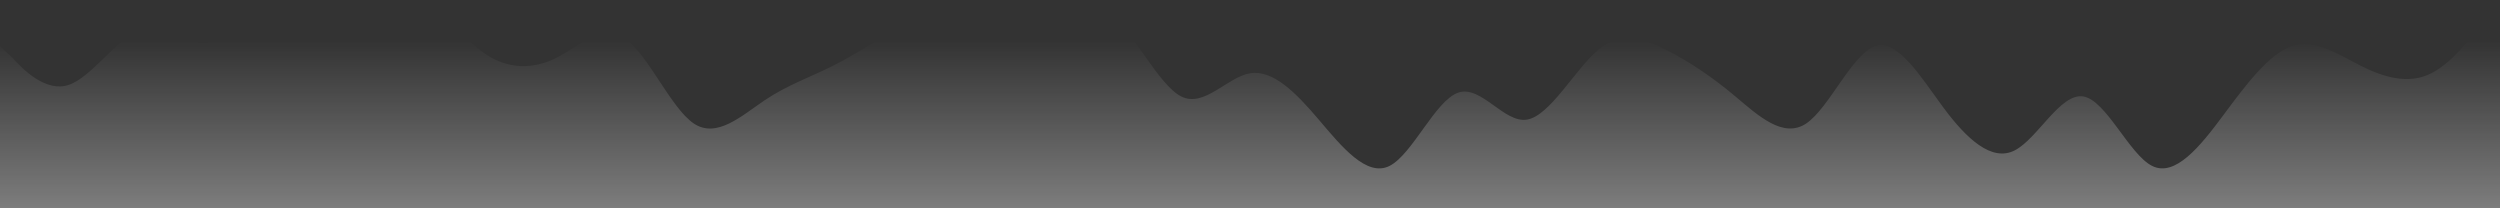 <?xml version="1.0" encoding="UTF-8"?> <svg xmlns="http://www.w3.org/2000/svg" width="1200" height="100" viewBox="0 0 1200 100" fill="none"><rect x="0" y="0" width="1200" height="100" fill="#333333" stroke="none"/> <path fill-rule="evenodd" clip-rule="evenodd" d="M0 22.222L6 27.778C11 33.333 22 44.444 33 40.741C44 37.037 56 18.518 67 14.815C78 11.111 89 22.222 100 20.37C111 18.518 122 3.704 133 1.852C144 0 156 11.111 167 11.111C178 11.111 189 0 200 1.852C211 3.704 222 18.518 233 25.926C244 33.333 256 33.333 267 27.778C278 22.222 289 11.111 300 18.518C311 25.926 322 51.852 333 59.259C344 66.667 356 55.556 367 48.148C378 40.741 389 37.037 400 31.482C411 25.926 422 18.518 433 12.963C444 7.407 456 3.704 467 5.556C478 7.407 489 14.815 500 12.963C511 11.111 522 0 533 7.407C544 14.815 556 40.741 567 46.296C578 51.852 589 37.037 600 35.185C611 33.333 622 44.444 633 57.407C644 70.37 656 85.185 667 79.63C678 74.074 689 48.148 700 44.444C711 40.741 722 59.259 733 57.407C744 55.556 756 33.333 767 24.074C778 14.815 789 18.518 800 24.074C811 29.63 822 37.037 833 46.296C844 55.556 856 66.667 867 59.259C878 51.852 889 25.926 900 22.222C911 18.518 922 37.037 933 51.852C944 66.667 956 77.778 967 72.222C978 66.667 989 44.444 1000 46.296C1011 48.148 1022 74.074 1033 79.63C1044 85.185 1056 70.37 1067 55.556C1078 40.741 1089 25.926 1100 22.222C1111 18.518 1122 25.926 1133 31.482C1144 37.037 1156 40.741 1167 35.185C1178 29.63 1189 14.815 1194 7.407L1200 0V100H1194C1189 100 1178 100 1167 100C1156 100 1144 100 1133 100C1122 100 1111 100 1100 100C1089 100 1078 100 1067 100C1056 100 1044 100 1033 100C1022 100 1011 100 1000 100C989 100 978 100 967 100C956 100 944 100 933 100C922 100 911 100 900 100C889 100 878 100 867 100C856 100 844 100 833 100C822 100 811 100 800 100C789 100 778 100 767 100C756 100 744 100 733 100C722 100 711 100 700 100C689 100 678 100 667 100C656 100 644 100 633 100C622 100 611 100 600 100C589 100 578 100 567 100C556 100 544 100 533 100C522 100 511 100 500 100C489 100 478 100 467 100C456 100 444 100 433 100C422 100 411 100 400 100C389 100 378 100 367 100C356 100 344 100 333 100C322 100 311 100 300 100C289 100 278 100 267 100C256 100 244 100 233 100C222 100 211 100 200 100C189 100 178 100 167 100C156 100 144 100 133 100C122 100 111 100 100 100C89 100 78 100 67 100C56 100 44 100 33 100C22 100 11 100 6 100H0V22.222Z" fill="url(#paint0_linear_51_41)"></path> <defs> <linearGradient id="paint0_linear_51_41" x1="600" y1="242.5" x2="600" y2="19.5" gradientUnits="userSpaceOnUse"> <stop stop-color="white"></stop> <stop offset="1" stop-color="white" stop-opacity="0"></stop> </linearGradient> </defs> </svg> 